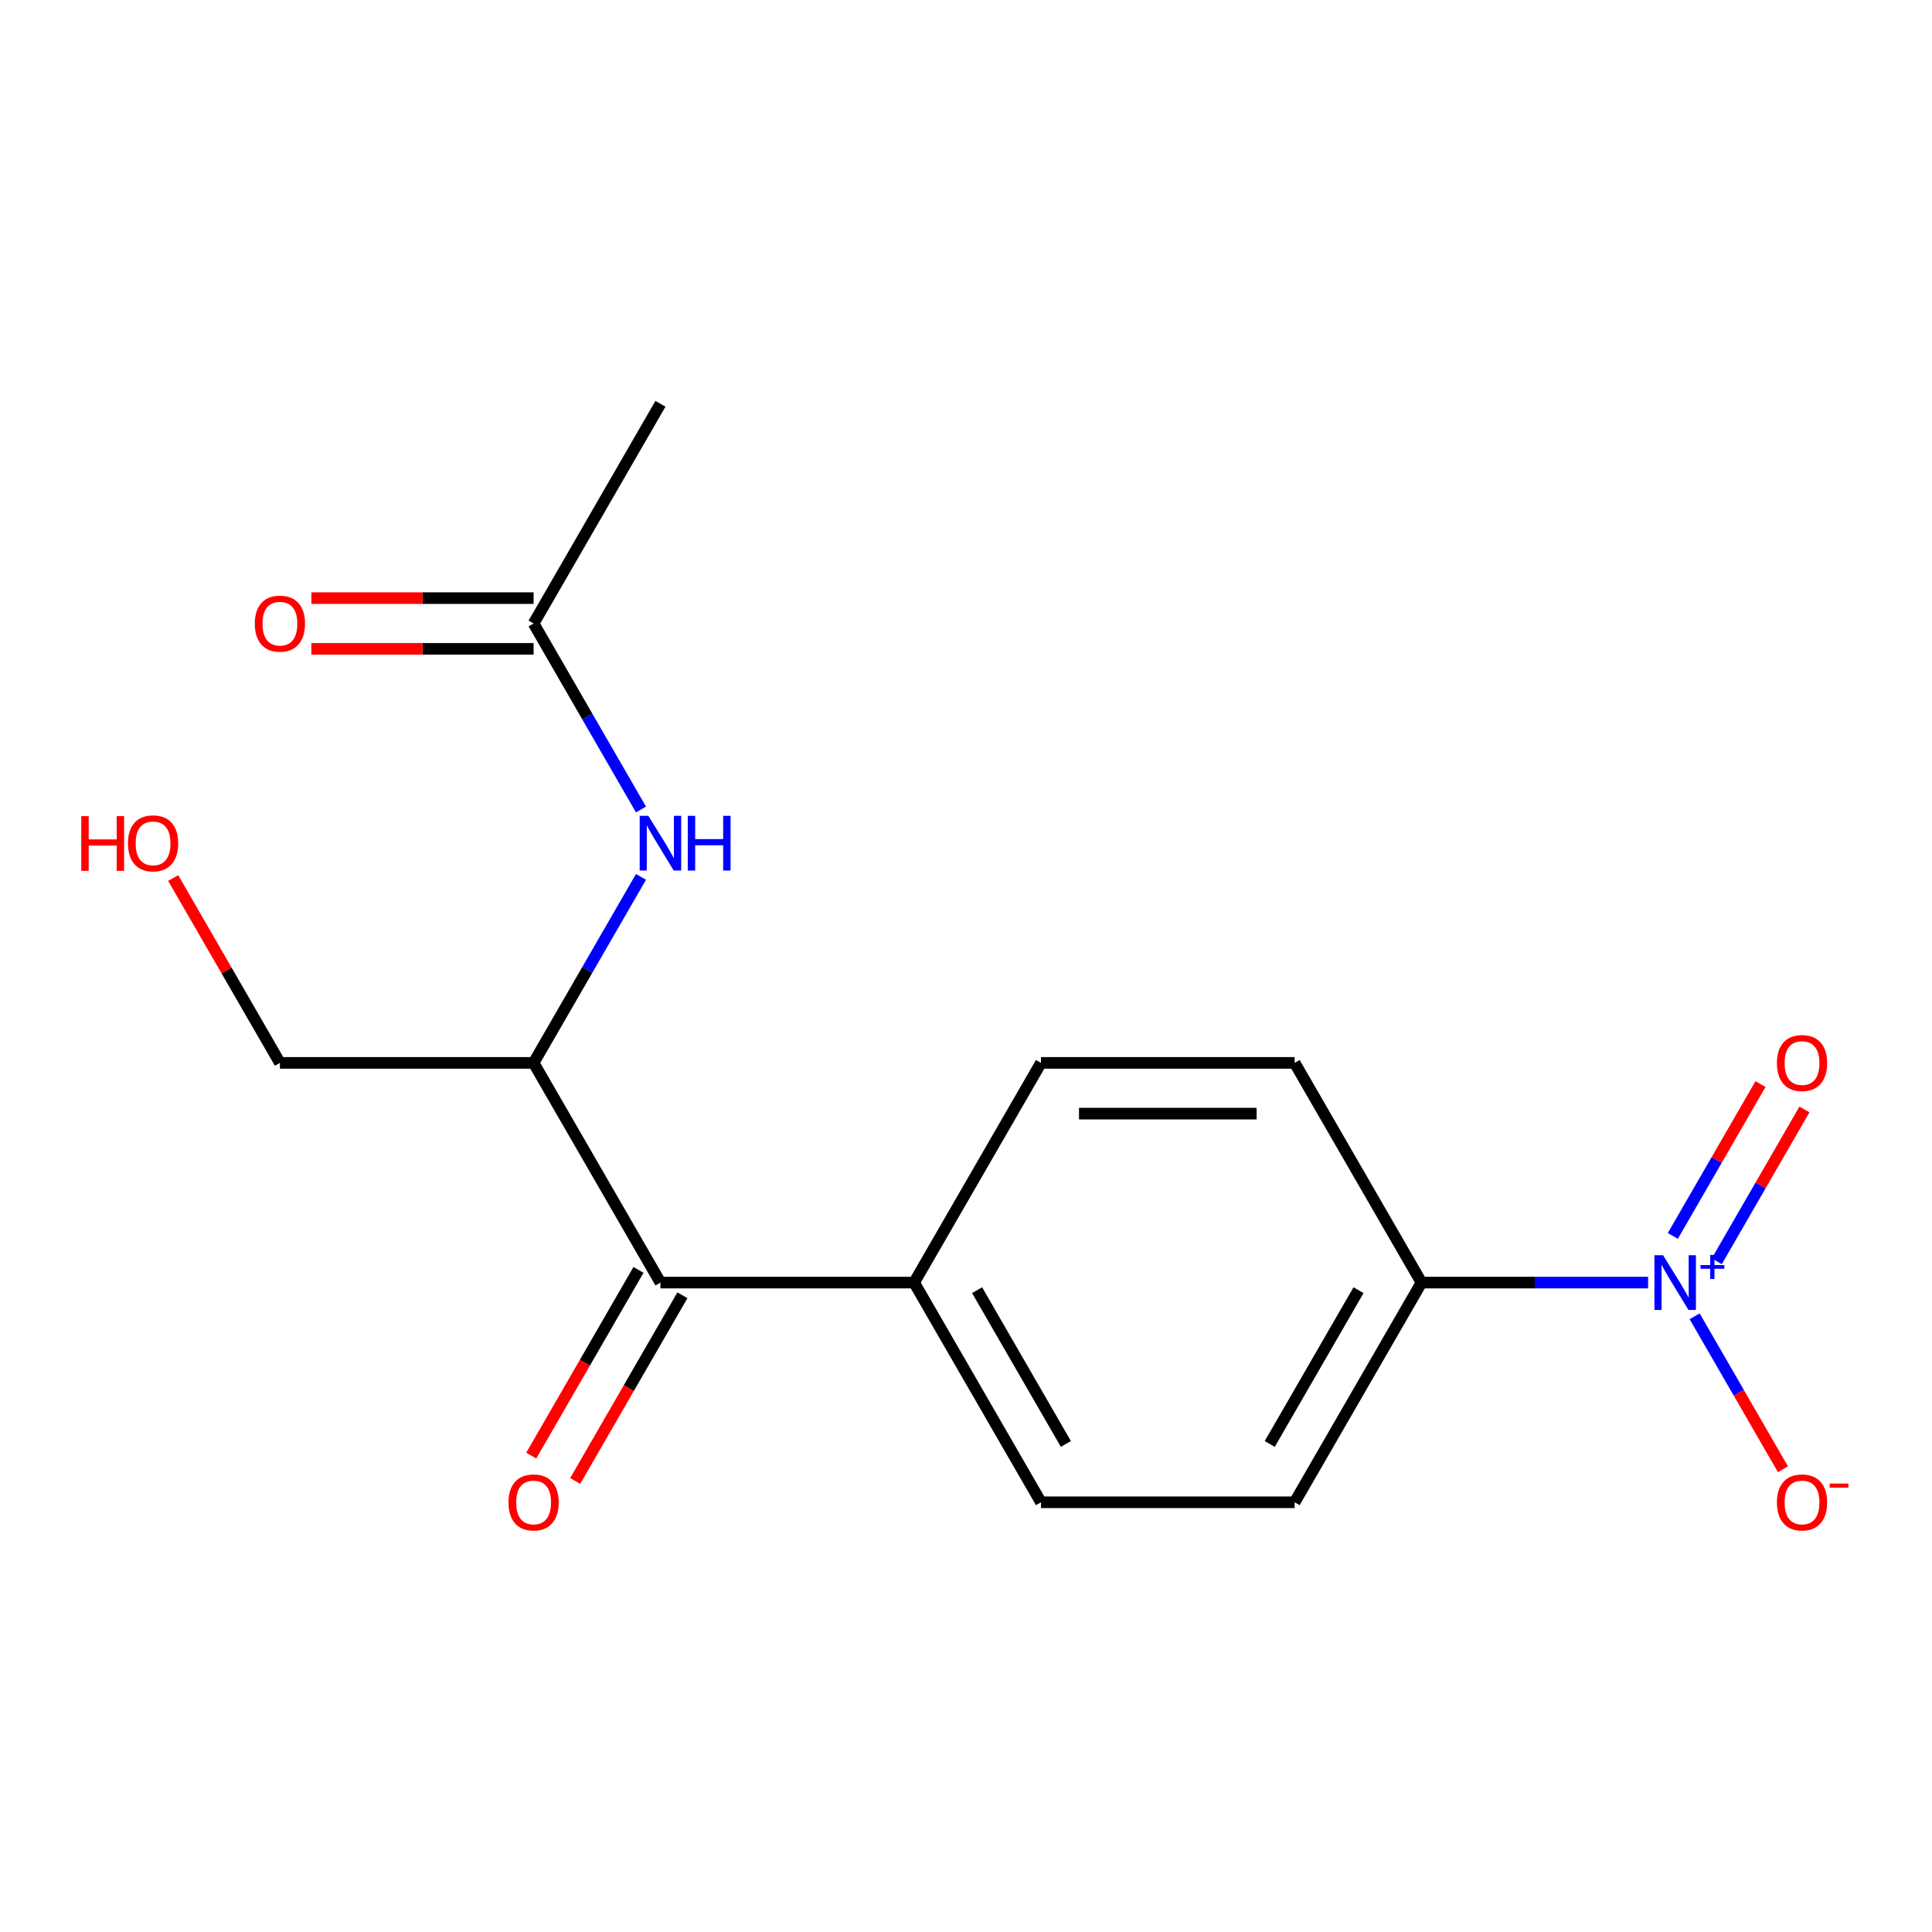 <?xml version='1.0' encoding='iso-8859-1'?>
<svg version='1.1' baseProfile='full'
              xmlns='http://www.w3.org/2000/svg'
                      xmlns:rdkit='http://www.rdkit.org/xml'
                      xmlns:xlink='http://www.w3.org/1999/xlink'
                  xml:space='preserve'
width='1000px' height='1000px' viewBox='0 0 1000 1000'>
<!-- END OF HEADER -->
<rect style='opacity:1.0;fill:#FFFFFF;stroke:none' width='1000' height='1000' x='0' y='0'> </rect>
<path class='bond-3' d='M 853.048,663.865 L 794.406,663.865' style='fill:none;fill-rule:evenodd;stroke:#0000FF;stroke-width:6px;stroke-linecap:butt;stroke-linejoin:miter;stroke-opacity:1' />
<path class='bond-3' d='M 794.406,663.865 L 735.764,663.865' style='fill:none;fill-rule:evenodd;stroke:#000000;stroke-width:6px;stroke-linecap:butt;stroke-linejoin:miter;stroke-opacity:1' />
<path class='bond-5' d='M 877.141,681.308 L 899.996,720.894' style='fill:none;fill-rule:evenodd;stroke:#0000FF;stroke-width:6px;stroke-linecap:butt;stroke-linejoin:miter;stroke-opacity:1' />
<path class='bond-5' d='M 899.996,720.894 L 922.852,760.481' style='fill:none;fill-rule:evenodd;stroke:#FF0000;stroke-width:6px;stroke-linecap:butt;stroke-linejoin:miter;stroke-opacity:1' />
<path class='bond-6' d='M 888.598,652.839 L 911.285,613.544' style='fill:none;fill-rule:evenodd;stroke:#0000FF;stroke-width:6px;stroke-linecap:butt;stroke-linejoin:miter;stroke-opacity:1' />
<path class='bond-6' d='M 911.285,613.544 L 933.972,574.25' style='fill:none;fill-rule:evenodd;stroke:#FF0000;stroke-width:6px;stroke-linecap:butt;stroke-linejoin:miter;stroke-opacity:1' />
<path class='bond-6' d='M 865.855,639.708 L 888.542,600.414' style='fill:none;fill-rule:evenodd;stroke:#0000FF;stroke-width:6px;stroke-linecap:butt;stroke-linejoin:miter;stroke-opacity:1' />
<path class='bond-6' d='M 888.542,600.414 L 911.229,561.119' style='fill:none;fill-rule:evenodd;stroke:#FF0000;stroke-width:6px;stroke-linecap:butt;stroke-linejoin:miter;stroke-opacity:1' />
<path class='bond-0' d='M 276.189,550.15 L 341.843,663.865' style='fill:none;fill-rule:evenodd;stroke:#000000;stroke-width:6px;stroke-linecap:butt;stroke-linejoin:miter;stroke-opacity:1' />
<path class='bond-2' d='M 276.189,550.15 L 303.981,502.014' style='fill:none;fill-rule:evenodd;stroke:#000000;stroke-width:6px;stroke-linecap:butt;stroke-linejoin:miter;stroke-opacity:1' />
<path class='bond-2' d='M 303.981,502.014 L 331.772,453.877' style='fill:none;fill-rule:evenodd;stroke:#0000FF;stroke-width:6px;stroke-linecap:butt;stroke-linejoin:miter;stroke-opacity:1' />
<path class='bond-14' d='M 276.189,550.15 L 144.883,550.15' style='fill:none;fill-rule:evenodd;stroke:#000000;stroke-width:6px;stroke-linecap:butt;stroke-linejoin:miter;stroke-opacity:1' />
<path class='bond-1' d='M 341.843,663.865 L 473.15,663.865' style='fill:none;fill-rule:evenodd;stroke:#000000;stroke-width:6px;stroke-linecap:butt;stroke-linejoin:miter;stroke-opacity:1' />
<path class='bond-8' d='M 330.471,657.3 L 302.726,705.356' style='fill:none;fill-rule:evenodd;stroke:#000000;stroke-width:6px;stroke-linecap:butt;stroke-linejoin:miter;stroke-opacity:1' />
<path class='bond-8' d='M 302.726,705.356 L 274.981,753.412' style='fill:none;fill-rule:evenodd;stroke:#FF0000;stroke-width:6px;stroke-linecap:butt;stroke-linejoin:miter;stroke-opacity:1' />
<path class='bond-8' d='M 353.214,670.43 L 325.469,718.487' style='fill:none;fill-rule:evenodd;stroke:#000000;stroke-width:6px;stroke-linecap:butt;stroke-linejoin:miter;stroke-opacity:1' />
<path class='bond-8' d='M 325.469,718.487 L 297.724,766.543' style='fill:none;fill-rule:evenodd;stroke:#FF0000;stroke-width:6px;stroke-linecap:butt;stroke-linejoin:miter;stroke-opacity:1' />
<path class='bond-4' d='M 331.772,418.992 L 303.981,370.856' style='fill:none;fill-rule:evenodd;stroke:#0000FF;stroke-width:6px;stroke-linecap:butt;stroke-linejoin:miter;stroke-opacity:1' />
<path class='bond-4' d='M 303.981,370.856 L 276.189,322.72' style='fill:none;fill-rule:evenodd;stroke:#000000;stroke-width:6px;stroke-linecap:butt;stroke-linejoin:miter;stroke-opacity:1' />
<path class='bond-10' d='M 735.764,663.865 L 670.11,777.58' style='fill:none;fill-rule:evenodd;stroke:#000000;stroke-width:6px;stroke-linecap:butt;stroke-linejoin:miter;stroke-opacity:1' />
<path class='bond-10' d='M 703.173,667.792 L 657.215,747.392' style='fill:none;fill-rule:evenodd;stroke:#000000;stroke-width:6px;stroke-linecap:butt;stroke-linejoin:miter;stroke-opacity:1' />
<path class='bond-11' d='M 735.764,663.865 L 670.11,550.15' style='fill:none;fill-rule:evenodd;stroke:#000000;stroke-width:6px;stroke-linecap:butt;stroke-linejoin:miter;stroke-opacity:1' />
<path class='bond-9' d='M 276.189,309.589 L 218.677,309.589' style='fill:none;fill-rule:evenodd;stroke:#000000;stroke-width:6px;stroke-linecap:butt;stroke-linejoin:miter;stroke-opacity:1' />
<path class='bond-9' d='M 218.677,309.589 L 161.165,309.589' style='fill:none;fill-rule:evenodd;stroke:#FF0000;stroke-width:6px;stroke-linecap:butt;stroke-linejoin:miter;stroke-opacity:1' />
<path class='bond-9' d='M 276.189,335.85 L 218.677,335.85' style='fill:none;fill-rule:evenodd;stroke:#000000;stroke-width:6px;stroke-linecap:butt;stroke-linejoin:miter;stroke-opacity:1' />
<path class='bond-9' d='M 218.677,335.85 L 161.165,335.85' style='fill:none;fill-rule:evenodd;stroke:#FF0000;stroke-width:6px;stroke-linecap:butt;stroke-linejoin:miter;stroke-opacity:1' />
<path class='bond-16' d='M 276.189,322.72 L 341.843,209.005' style='fill:none;fill-rule:evenodd;stroke:#000000;stroke-width:6px;stroke-linecap:butt;stroke-linejoin:miter;stroke-opacity:1' />
<path class='bond-7' d='M 473.15,663.865 L 538.803,550.15' style='fill:none;fill-rule:evenodd;stroke:#000000;stroke-width:6px;stroke-linecap:butt;stroke-linejoin:miter;stroke-opacity:1' />
<path class='bond-17' d='M 473.15,663.865 L 538.803,777.58' style='fill:none;fill-rule:evenodd;stroke:#000000;stroke-width:6px;stroke-linecap:butt;stroke-linejoin:miter;stroke-opacity:1' />
<path class='bond-17' d='M 505.741,667.792 L 551.698,747.392' style='fill:none;fill-rule:evenodd;stroke:#000000;stroke-width:6px;stroke-linecap:butt;stroke-linejoin:miter;stroke-opacity:1' />
<path class='bond-13' d='M 670.11,777.58 L 538.803,777.58' style='fill:none;fill-rule:evenodd;stroke:#000000;stroke-width:6px;stroke-linecap:butt;stroke-linejoin:miter;stroke-opacity:1' />
<path class='bond-12' d='M 670.11,550.15 L 538.803,550.15' style='fill:none;fill-rule:evenodd;stroke:#000000;stroke-width:6px;stroke-linecap:butt;stroke-linejoin:miter;stroke-opacity:1' />
<path class='bond-12' d='M 650.414,576.411 L 558.499,576.411' style='fill:none;fill-rule:evenodd;stroke:#000000;stroke-width:6px;stroke-linecap:butt;stroke-linejoin:miter;stroke-opacity:1' />
<path class='bond-15' d='M 144.883,550.15 L 117.264,502.314' style='fill:none;fill-rule:evenodd;stroke:#000000;stroke-width:6px;stroke-linecap:butt;stroke-linejoin:miter;stroke-opacity:1' />
<path class='bond-15' d='M 117.264,502.314 L 89.646,454.477' style='fill:none;fill-rule:evenodd;stroke:#FF0000;stroke-width:6px;stroke-linecap:butt;stroke-linejoin:miter;stroke-opacity:1' />
<path  class='atom-0' d='M 860.811 649.705
L 870.091 664.705
Q 871.011 666.185, 872.491 668.865
Q 873.971 671.545, 874.051 671.705
L 874.051 649.705
L 877.811 649.705
L 877.811 678.025
L 873.931 678.025
L 863.971 661.625
Q 862.811 659.705, 861.571 657.505
Q 860.371 655.305, 860.011 654.625
L 860.011 678.025
L 856.331 678.025
L 856.331 649.705
L 860.811 649.705
' fill='#0000FF'/>
<path  class='atom-0' d='M 880.187 654.81
L 885.176 654.81
L 885.176 649.556
L 887.394 649.556
L 887.394 654.81
L 892.515 654.81
L 892.515 656.711
L 887.394 656.711
L 887.394 661.991
L 885.176 661.991
L 885.176 656.711
L 880.187 656.711
L 880.187 654.81
' fill='#0000FF'/>
<path  class='atom-3' d='M 335.583 422.275
L 344.863 437.275
Q 345.783 438.755, 347.263 441.435
Q 348.743 444.115, 348.823 444.275
L 348.823 422.275
L 352.583 422.275
L 352.583 450.595
L 348.703 450.595
L 338.743 434.195
Q 337.583 432.275, 336.343 430.075
Q 335.143 427.875, 334.783 427.195
L 334.783 450.595
L 331.103 450.595
L 331.103 422.275
L 335.583 422.275
' fill='#0000FF'/>
<path  class='atom-3' d='M 355.983 422.275
L 359.823 422.275
L 359.823 434.315
L 374.303 434.315
L 374.303 422.275
L 378.143 422.275
L 378.143 450.595
L 374.303 450.595
L 374.303 437.515
L 359.823 437.515
L 359.823 450.595
L 355.983 450.595
L 355.983 422.275
' fill='#0000FF'/>
<path  class='atom-6' d='M 919.724 777.66
Q 919.724 770.86, 923.084 767.06
Q 926.444 763.26, 932.724 763.26
Q 939.004 763.26, 942.364 767.06
Q 945.724 770.86, 945.724 777.66
Q 945.724 784.54, 942.324 788.46
Q 938.924 792.34, 932.724 792.34
Q 926.484 792.34, 923.084 788.46
Q 919.724 784.58, 919.724 777.66
M 932.724 789.14
Q 937.044 789.14, 939.364 786.26
Q 941.724 783.34, 941.724 777.66
Q 941.724 772.1, 939.364 769.3
Q 937.044 766.46, 932.724 766.46
Q 928.404 766.46, 926.044 769.26
Q 923.724 772.06, 923.724 777.66
Q 923.724 783.38, 926.044 786.26
Q 928.404 789.14, 932.724 789.14
' fill='#FF0000'/>
<path  class='atom-6' d='M 947.044 767.883
L 956.733 767.883
L 956.733 769.995
L 947.044 769.995
L 947.044 767.883
' fill='#FF0000'/>
<path  class='atom-7' d='M 919.724 550.23
Q 919.724 543.43, 923.084 539.63
Q 926.444 535.83, 932.724 535.83
Q 939.004 535.83, 942.364 539.63
Q 945.724 543.43, 945.724 550.23
Q 945.724 557.11, 942.324 561.03
Q 938.924 564.91, 932.724 564.91
Q 926.484 564.91, 923.084 561.03
Q 919.724 557.15, 919.724 550.23
M 932.724 561.71
Q 937.044 561.71, 939.364 558.83
Q 941.724 555.91, 941.724 550.23
Q 941.724 544.67, 939.364 541.87
Q 937.044 539.03, 932.724 539.03
Q 928.404 539.03, 926.044 541.83
Q 923.724 544.63, 923.724 550.23
Q 923.724 555.95, 926.044 558.83
Q 928.404 561.71, 932.724 561.71
' fill='#FF0000'/>
<path  class='atom-9' d='M 263.189 777.66
Q 263.189 770.86, 266.549 767.06
Q 269.909 763.26, 276.189 763.26
Q 282.469 763.26, 285.829 767.06
Q 289.189 770.86, 289.189 777.66
Q 289.189 784.54, 285.789 788.46
Q 282.389 792.34, 276.189 792.34
Q 269.949 792.34, 266.549 788.46
Q 263.189 784.58, 263.189 777.66
M 276.189 789.14
Q 280.509 789.14, 282.829 786.26
Q 285.189 783.34, 285.189 777.66
Q 285.189 772.1, 282.829 769.3
Q 280.509 766.46, 276.189 766.46
Q 271.869 766.46, 269.509 769.26
Q 267.189 772.06, 267.189 777.66
Q 267.189 783.38, 269.509 786.26
Q 271.869 789.14, 276.189 789.14
' fill='#FF0000'/>
<path  class='atom-10' d='M 131.883 322.8
Q 131.883 316, 135.243 312.2
Q 138.603 308.4, 144.883 308.4
Q 151.163 308.4, 154.523 312.2
Q 157.883 316, 157.883 322.8
Q 157.883 329.68, 154.483 333.6
Q 151.083 337.48, 144.883 337.48
Q 138.643 337.48, 135.243 333.6
Q 131.883 329.72, 131.883 322.8
M 144.883 334.28
Q 149.203 334.28, 151.523 331.4
Q 153.883 328.48, 153.883 322.8
Q 153.883 317.24, 151.523 314.44
Q 149.203 311.6, 144.883 311.6
Q 140.563 311.6, 138.203 314.4
Q 135.883 317.2, 135.883 322.8
Q 135.883 328.52, 138.203 331.4
Q 140.563 334.28, 144.883 334.28
' fill='#FF0000'/>
<path  class='atom-16' d='M 42.069 422.435
L 45.909 422.435
L 45.909 434.475
L 60.389 434.475
L 60.389 422.435
L 64.229 422.435
L 64.229 450.755
L 60.389 450.755
L 60.389 437.675
L 45.909 437.675
L 45.909 450.755
L 42.069 450.755
L 42.069 422.435
' fill='#FF0000'/>
<path  class='atom-16' d='M 66.229 436.515
Q 66.229 429.715, 69.589 425.915
Q 72.949 422.115, 79.229 422.115
Q 85.509 422.115, 88.869 425.915
Q 92.229 429.715, 92.229 436.515
Q 92.229 443.395, 88.829 447.315
Q 85.429 451.195, 79.229 451.195
Q 72.989 451.195, 69.589 447.315
Q 66.229 443.435, 66.229 436.515
M 79.229 447.995
Q 83.549 447.995, 85.869 445.115
Q 88.229 442.195, 88.229 436.515
Q 88.229 430.955, 85.869 428.155
Q 83.549 425.315, 79.229 425.315
Q 74.909 425.315, 72.549 428.115
Q 70.229 430.915, 70.229 436.515
Q 70.229 442.235, 72.549 445.115
Q 74.909 447.995, 79.229 447.995
' fill='#FF0000'/>
</svg>
